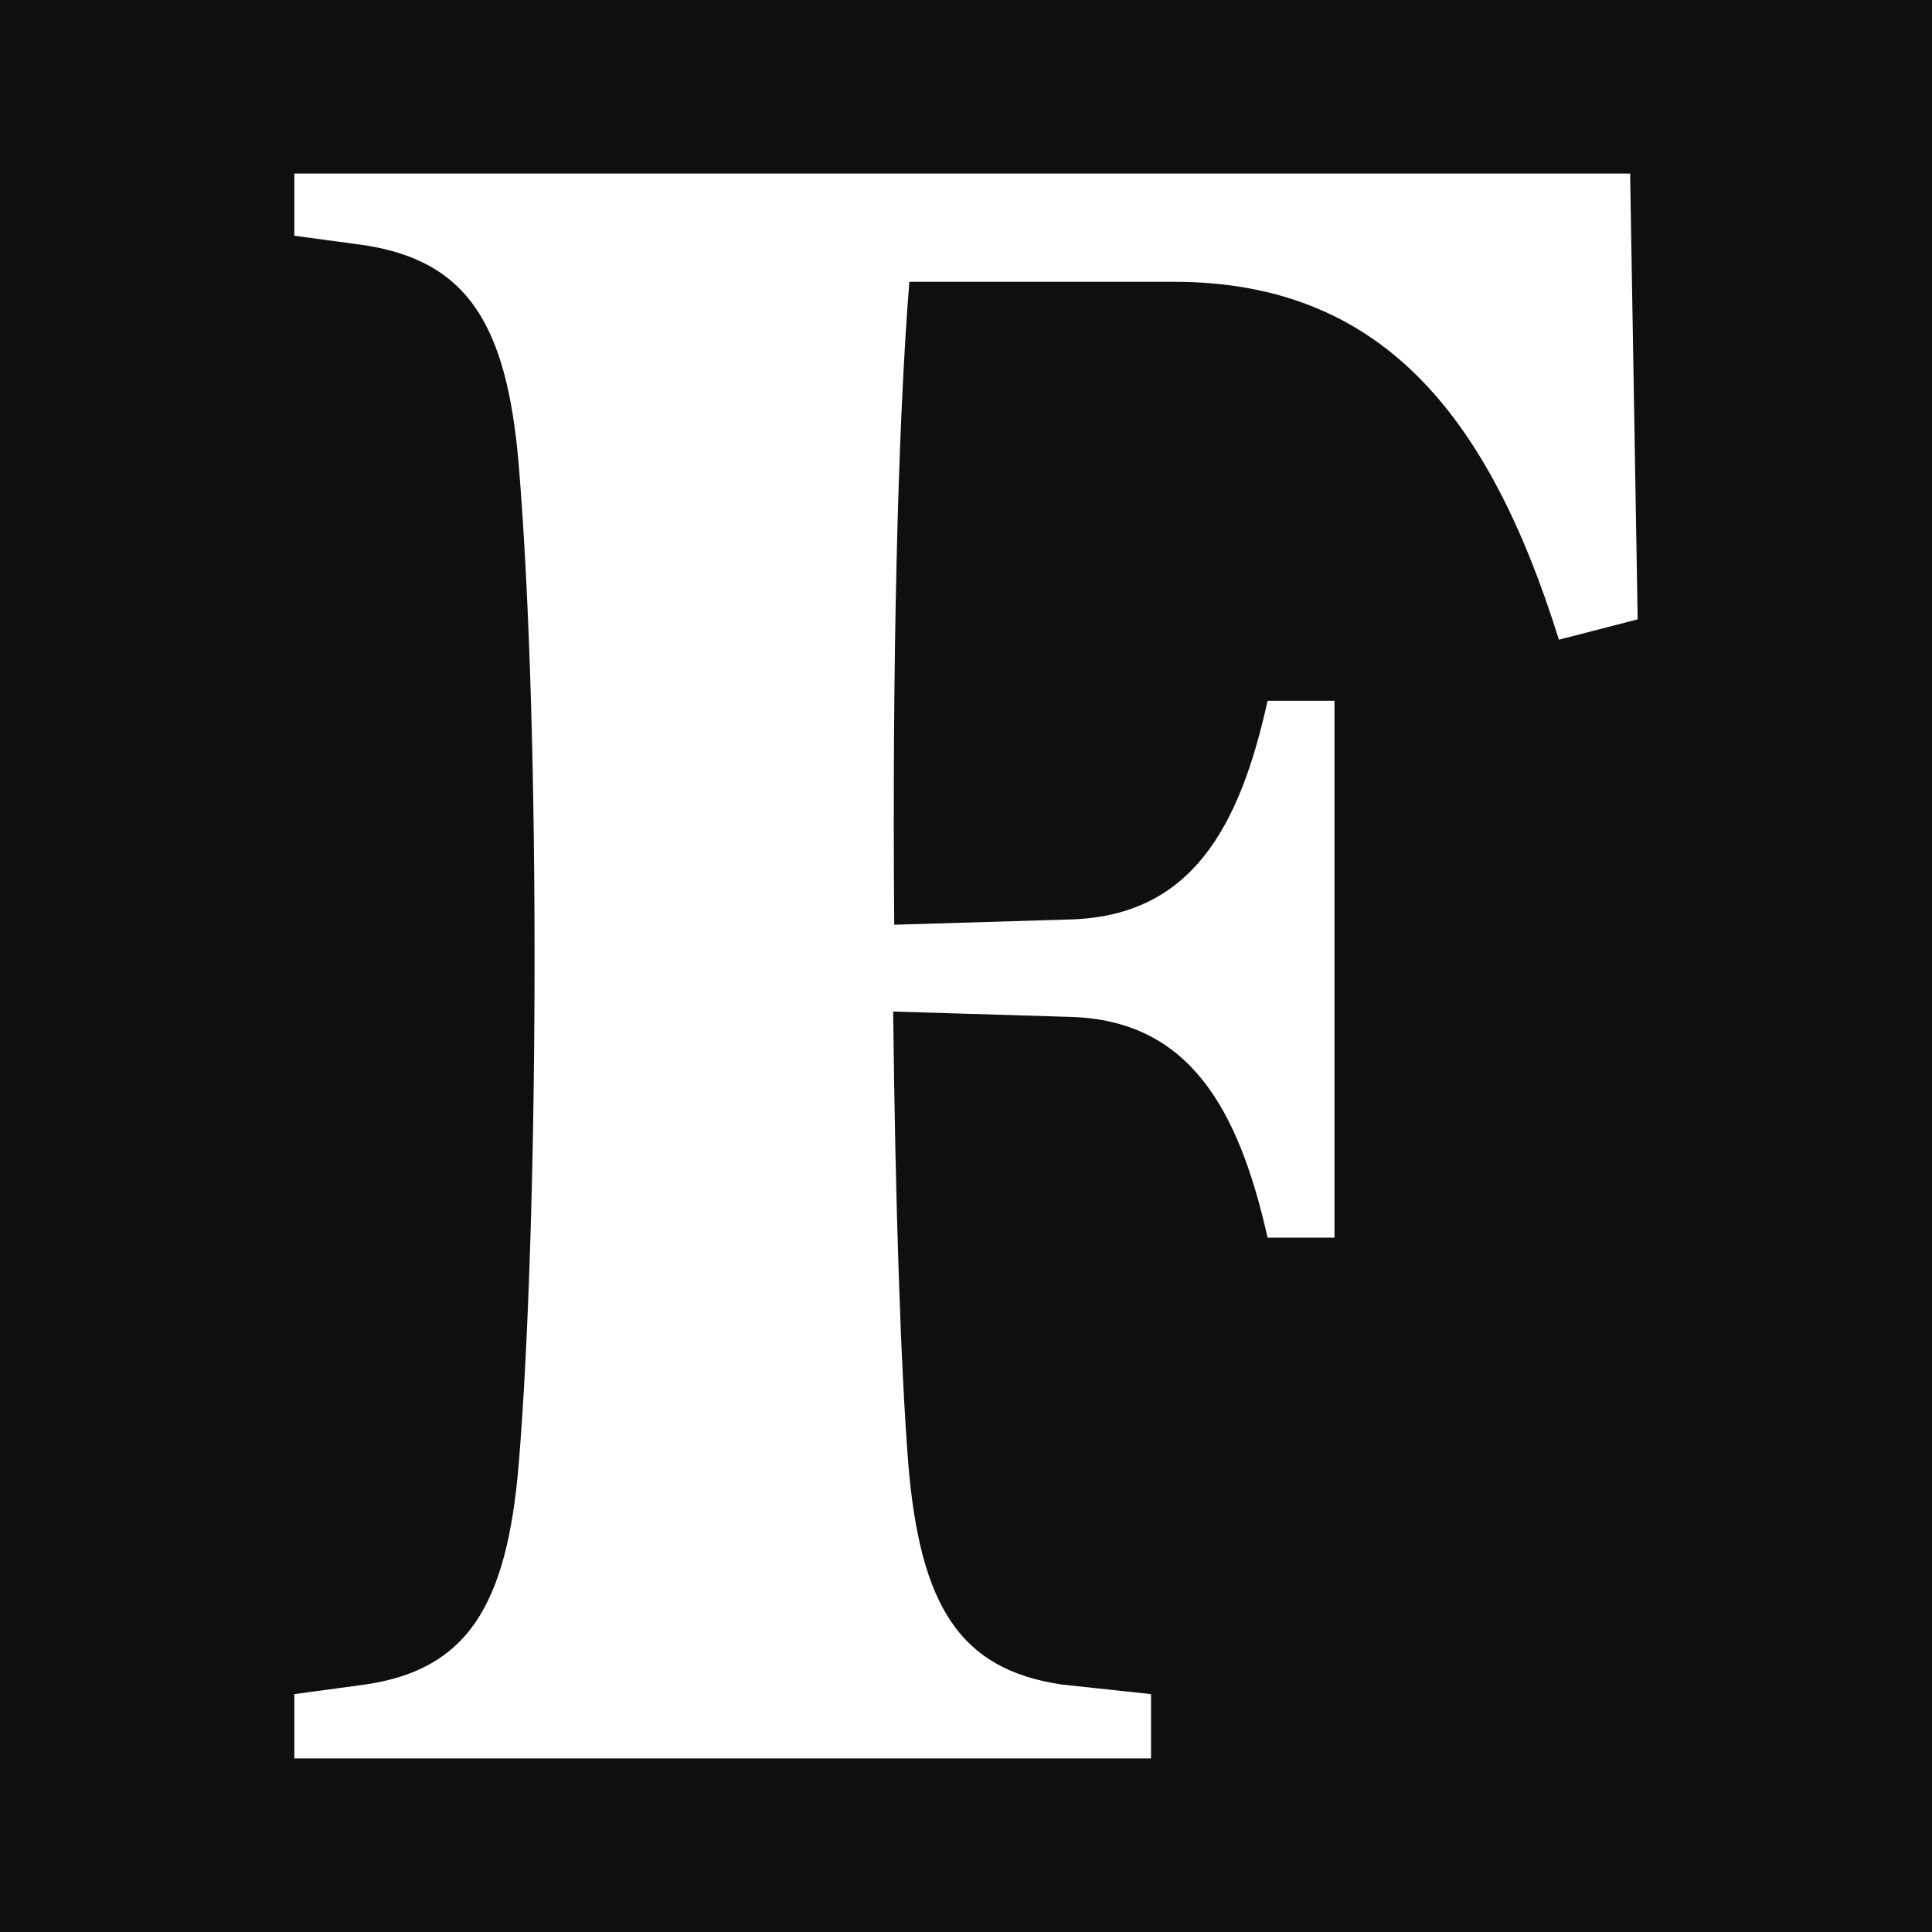 <?xml version="1.0" encoding="UTF-8"?> <svg xmlns="http://www.w3.org/2000/svg" width="256" height="256" viewBox="0 0 256 256" fill="none"><rect width="256" height="256" fill="#0F0F0F"></rect><path d="M217 82.067L206.563 84.765C197.127 54.521 182.687 37.341 155.522 37.341H120.494C118.921 56.793 118.206 89.024 118.492 122.533L142.083 121.824C157.81 121.256 164.243 109.755 167.961 92.858H176.825V163.994H167.961C164.1 146.813 157.524 135.17 141.797 134.744L118.349 134.034C118.635 159.45 119.35 181.174 120.351 193.953C121.924 212.838 127.214 221.215 140.653 223.203L152.52 224.481V233H39V224.481L48.436 223.203C61.876 221.215 67.165 212.838 68.738 193.953C71.312 162.716 71.741 97.97 68.738 61.621C67.165 42.878 61.876 34.643 48.436 32.513L39 31.235V23H215.999L217 82.067Z" fill="white"></path></svg> 